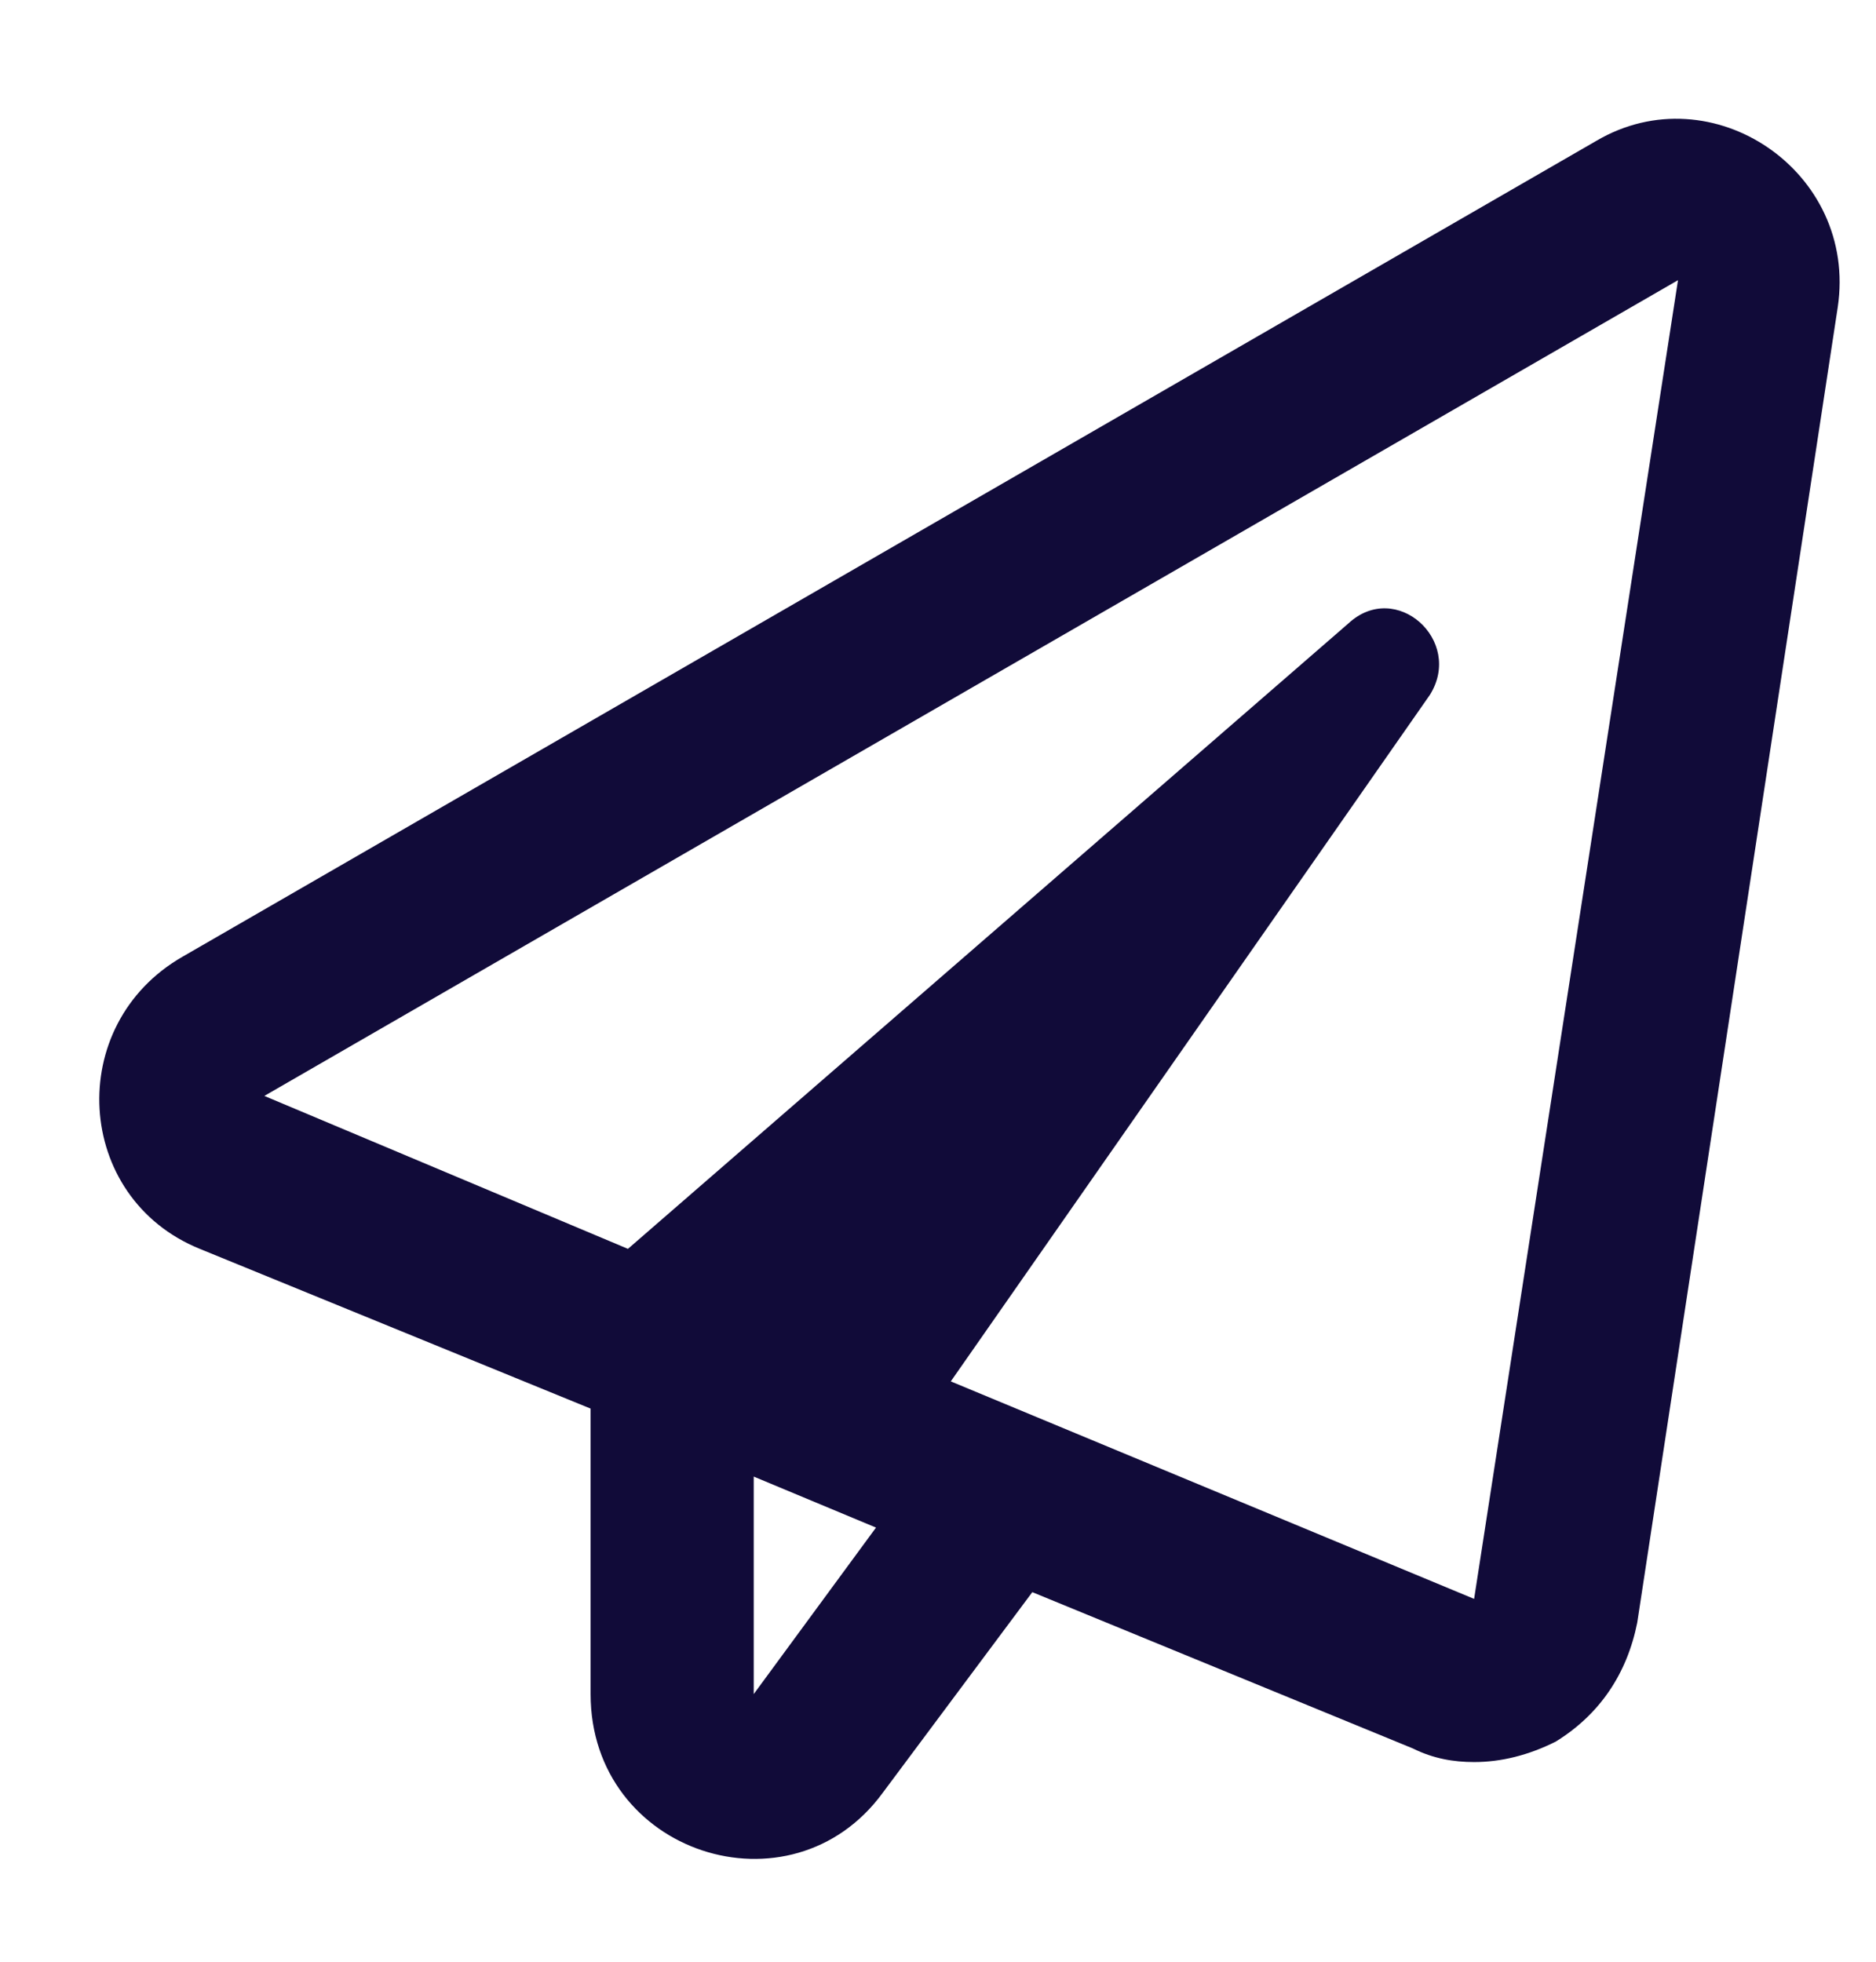 <svg width="22" height="23" viewBox="0 0 22 23" fill="none" xmlns="http://www.w3.org/2000/svg">
<path d="M18.721 1.651C20.076 0.854 21.79 2.01 21.551 3.604L19.2 19.025C19.08 19.623 18.761 20.101 18.243 20.42C17.924 20.579 17.605 20.659 17.287 20.659C17.048 20.659 16.809 20.619 16.57 20.5L12.106 18.667L10.353 21.018C9.277 22.492 6.926 21.735 6.926 19.862V16.515L2.343 14.642C0.869 14.044 0.749 12.012 2.144 11.215L18.721 1.651ZM8.839 19.862L10.273 17.91L8.839 17.312V19.862ZM17.287 18.746L19.678 3.285L3.1 12.849L7.364 14.642L15.812 7.31C16.37 6.792 17.167 7.509 16.769 8.146L11.15 16.196L17.287 18.746Z" fill="#110B39"/>
</svg>
